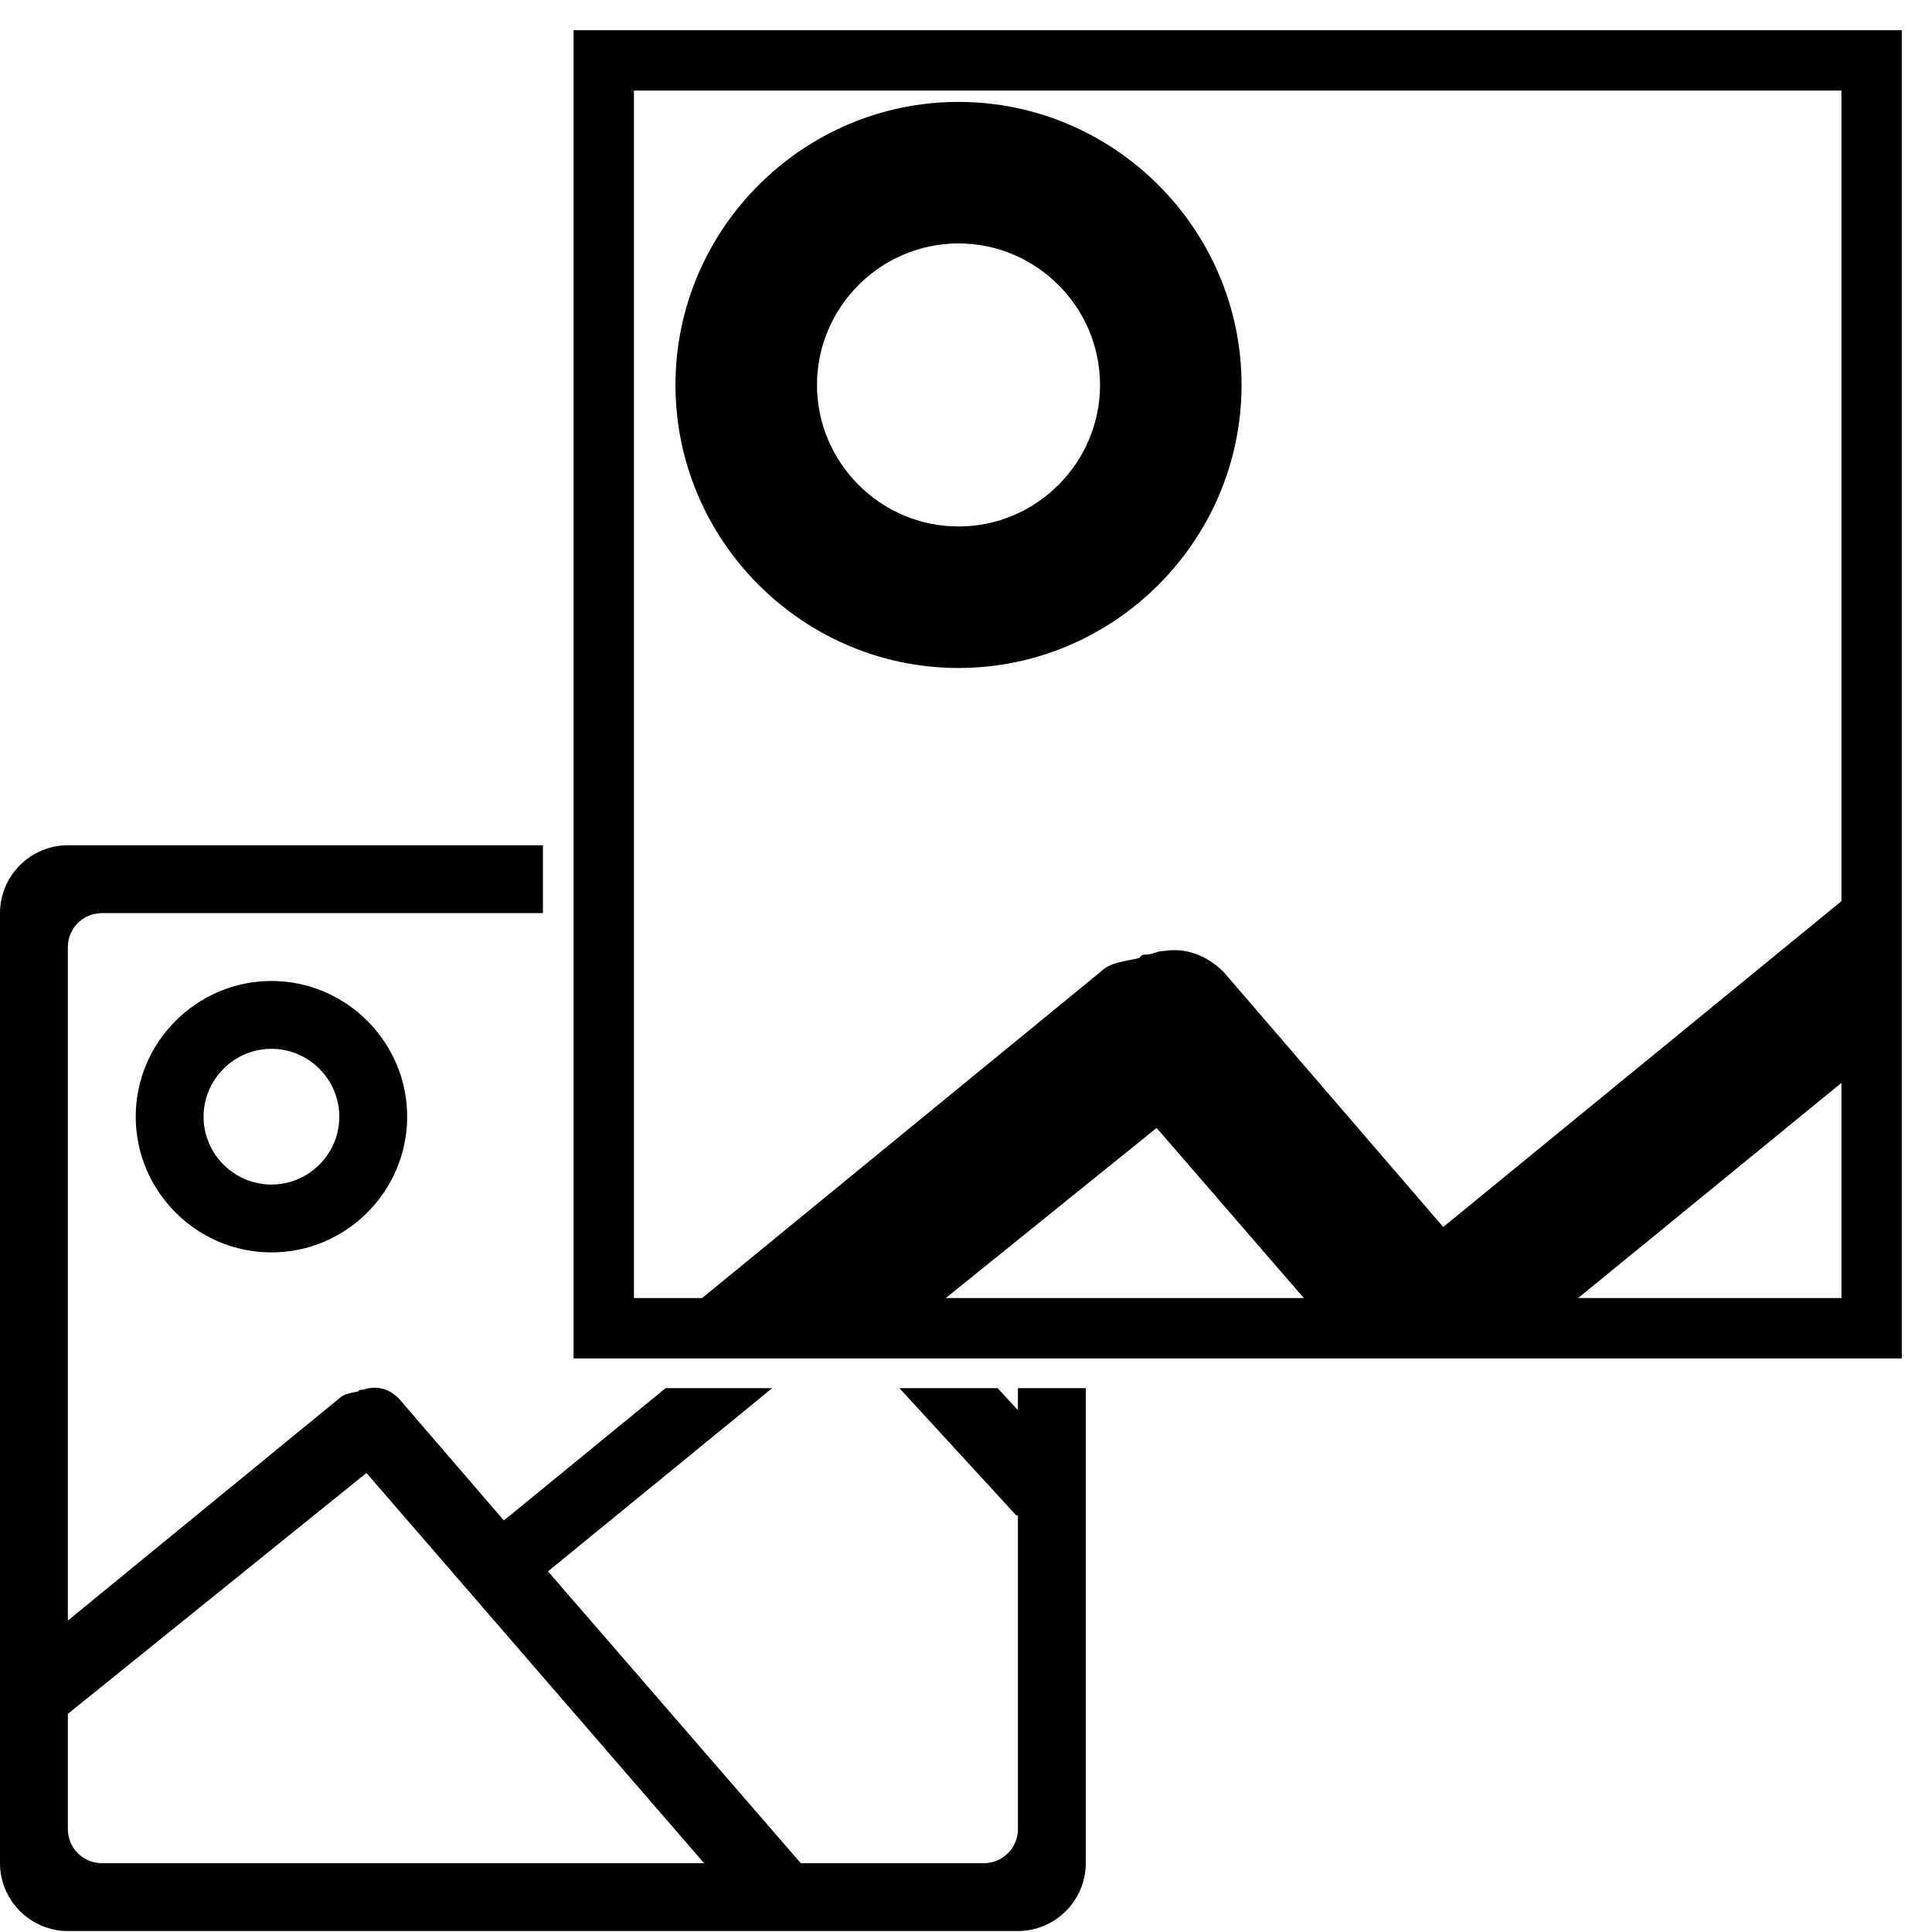 <?xml version="1.0" standalone="no"?>
<!DOCTYPE svg PUBLIC "-//W3C//DTD SVG 1.1//EN" "http://www.w3.org/Graphics/SVG/1.1/DTD/svg11.dtd">
<svg width="64px" height="64px" viewBox="0 0 64 64" version="1.1" xmlns="http://www.w3.org/2000/svg" xmlns:xlink="http://www.w3.org/1999/xlink" xml:space="preserve" style="fill-rule:evenodd;clip-rule:evenodd;stroke-linejoin:round;stroke-miterlimit:1.414;">
    <g transform="matrix(0.562,0,0,0.562,0,28)">
        <clipPath id="_clip1">
            <path d="M0,0L32,0L32,32L64,32L64,64L0,64L0,0Z"/>
        </clipPath>
        <g clip-path="url(#_clip1)">
            <path class="envira-icon" d="M60,0L4,0C1.8,0 0,1.8 0,4L0,60C0,62.2 1.8,64 4,64L60,64C62.2,64 64,62.2 64,60L64,4C64,1.8 62.2,0 60,0ZM6,60C4.9,60 4,59.1 4,58L4,51.2L21.6,37L41.5,60L6,60ZM60,58C60,59.1 59.1,60 58,60L47.2,60L32.3,42.8L49.8,28.5L59.9,39.5L60,39.5L60,58ZM60,33.3L51.9,24.5C51.4,24.1 50.7,24 50,24C49.4,24 48.8,24.1 48.4,24.5L29.7,39.8L23.5,32.6C23,32.1 22.4,31.9 21.8,32C21.6,32 21.5,32.1 21.3,32.1C21.2,32.1 21.2,32.1 21.1,32.2C20.7,32.3 20.3,32.3 20,32.6L4,45.7L4,6C4,4.9 4.9,4 6,4L58,4C59.1,4 60,4.9 60,6L60,33.3ZM16,8C11.6,8 8,11.6 8,16C8,20.4 11.6,24 16,24C20.4,24 24,20.4 24,16C24,11.6 20.4,8 16,8ZM16,20C13.8,20 12,18.2 12,16C12,13.8 13.8,12 16,12C18.2,12 20,13.8 20,16C20,18.2 18.2,20 16,20Z" style="fill-rule:nonzero;"/>
        </g>
    </g>
    <g transform="matrix(1,0,0,1,-1,1)">
        <g id="Layer3">
            <clipPath id="_clip2">
                <path d="M20,0L64,0L64,44L20,44L20,0ZM62,42L62,2L22,2L22,42L62,42Z"/>
            </clipPath>
            <g clip-path="url(#_clip2)">
                <rect x="20" y="0" width="44" height="44" class="envira-icon" />
            </g>
        </g>
    </g>
    <g transform="matrix(1.172,0,0,1.172,13,-6)">
        <clipPath id="_clip3">
            <rect x="5.973" y="6.827" width="35.84" height="35.84"/>
        </clipPath>
        <g clip-path="url(#_clip3)">
            <path class="envira-icon" d="M60,0L4,0C1.8,0 0,1.8 0,4L0,60C0,62.2 1.8,64 4,64L60,64C62.2,64 64,62.2 64,60L64,4C64,1.8 62.2,0 60,0ZM6,60C4.9,60 4,59.1 4,58L4,51.2L21.6,37L41.5,60L6,60ZM60,58C60,59.1 59.1,60 58,60L47.2,60L32.3,42.8L49.8,28.5L59.9,39.5L60,39.5L60,58ZM60,33.3L51.9,24.5C51.4,24.1 50.7,24 50,24C49.4,24 48.8,24.1 48.4,24.5L29.7,39.8L23.5,32.6C23,32.1 22.4,31.9 21.8,32C21.6,32 21.5,32.1 21.3,32.1C21.2,32.1 21.2,32.1 21.1,32.2C20.7,32.3 20.3,32.3 20,32.6L4,45.7L4,6C4,4.9 4.9,4 6,4L58,4C59.1,4 60,4.9 60,6L60,33.3ZM16,8C11.6,8 8,11.6 8,16C8,20.4 11.6,24 16,24C20.4,24 24,20.4 24,16C24,11.6 20.4,8 16,8ZM16,20C13.8,20 12,18.2 12,16C12,13.8 13.8,12 16,12C18.2,12 20,13.8 20,16C20,18.2 18.2,20 16,20Z" style="fill-rule:nonzero;"/>
        </g>
    </g>
</svg>
